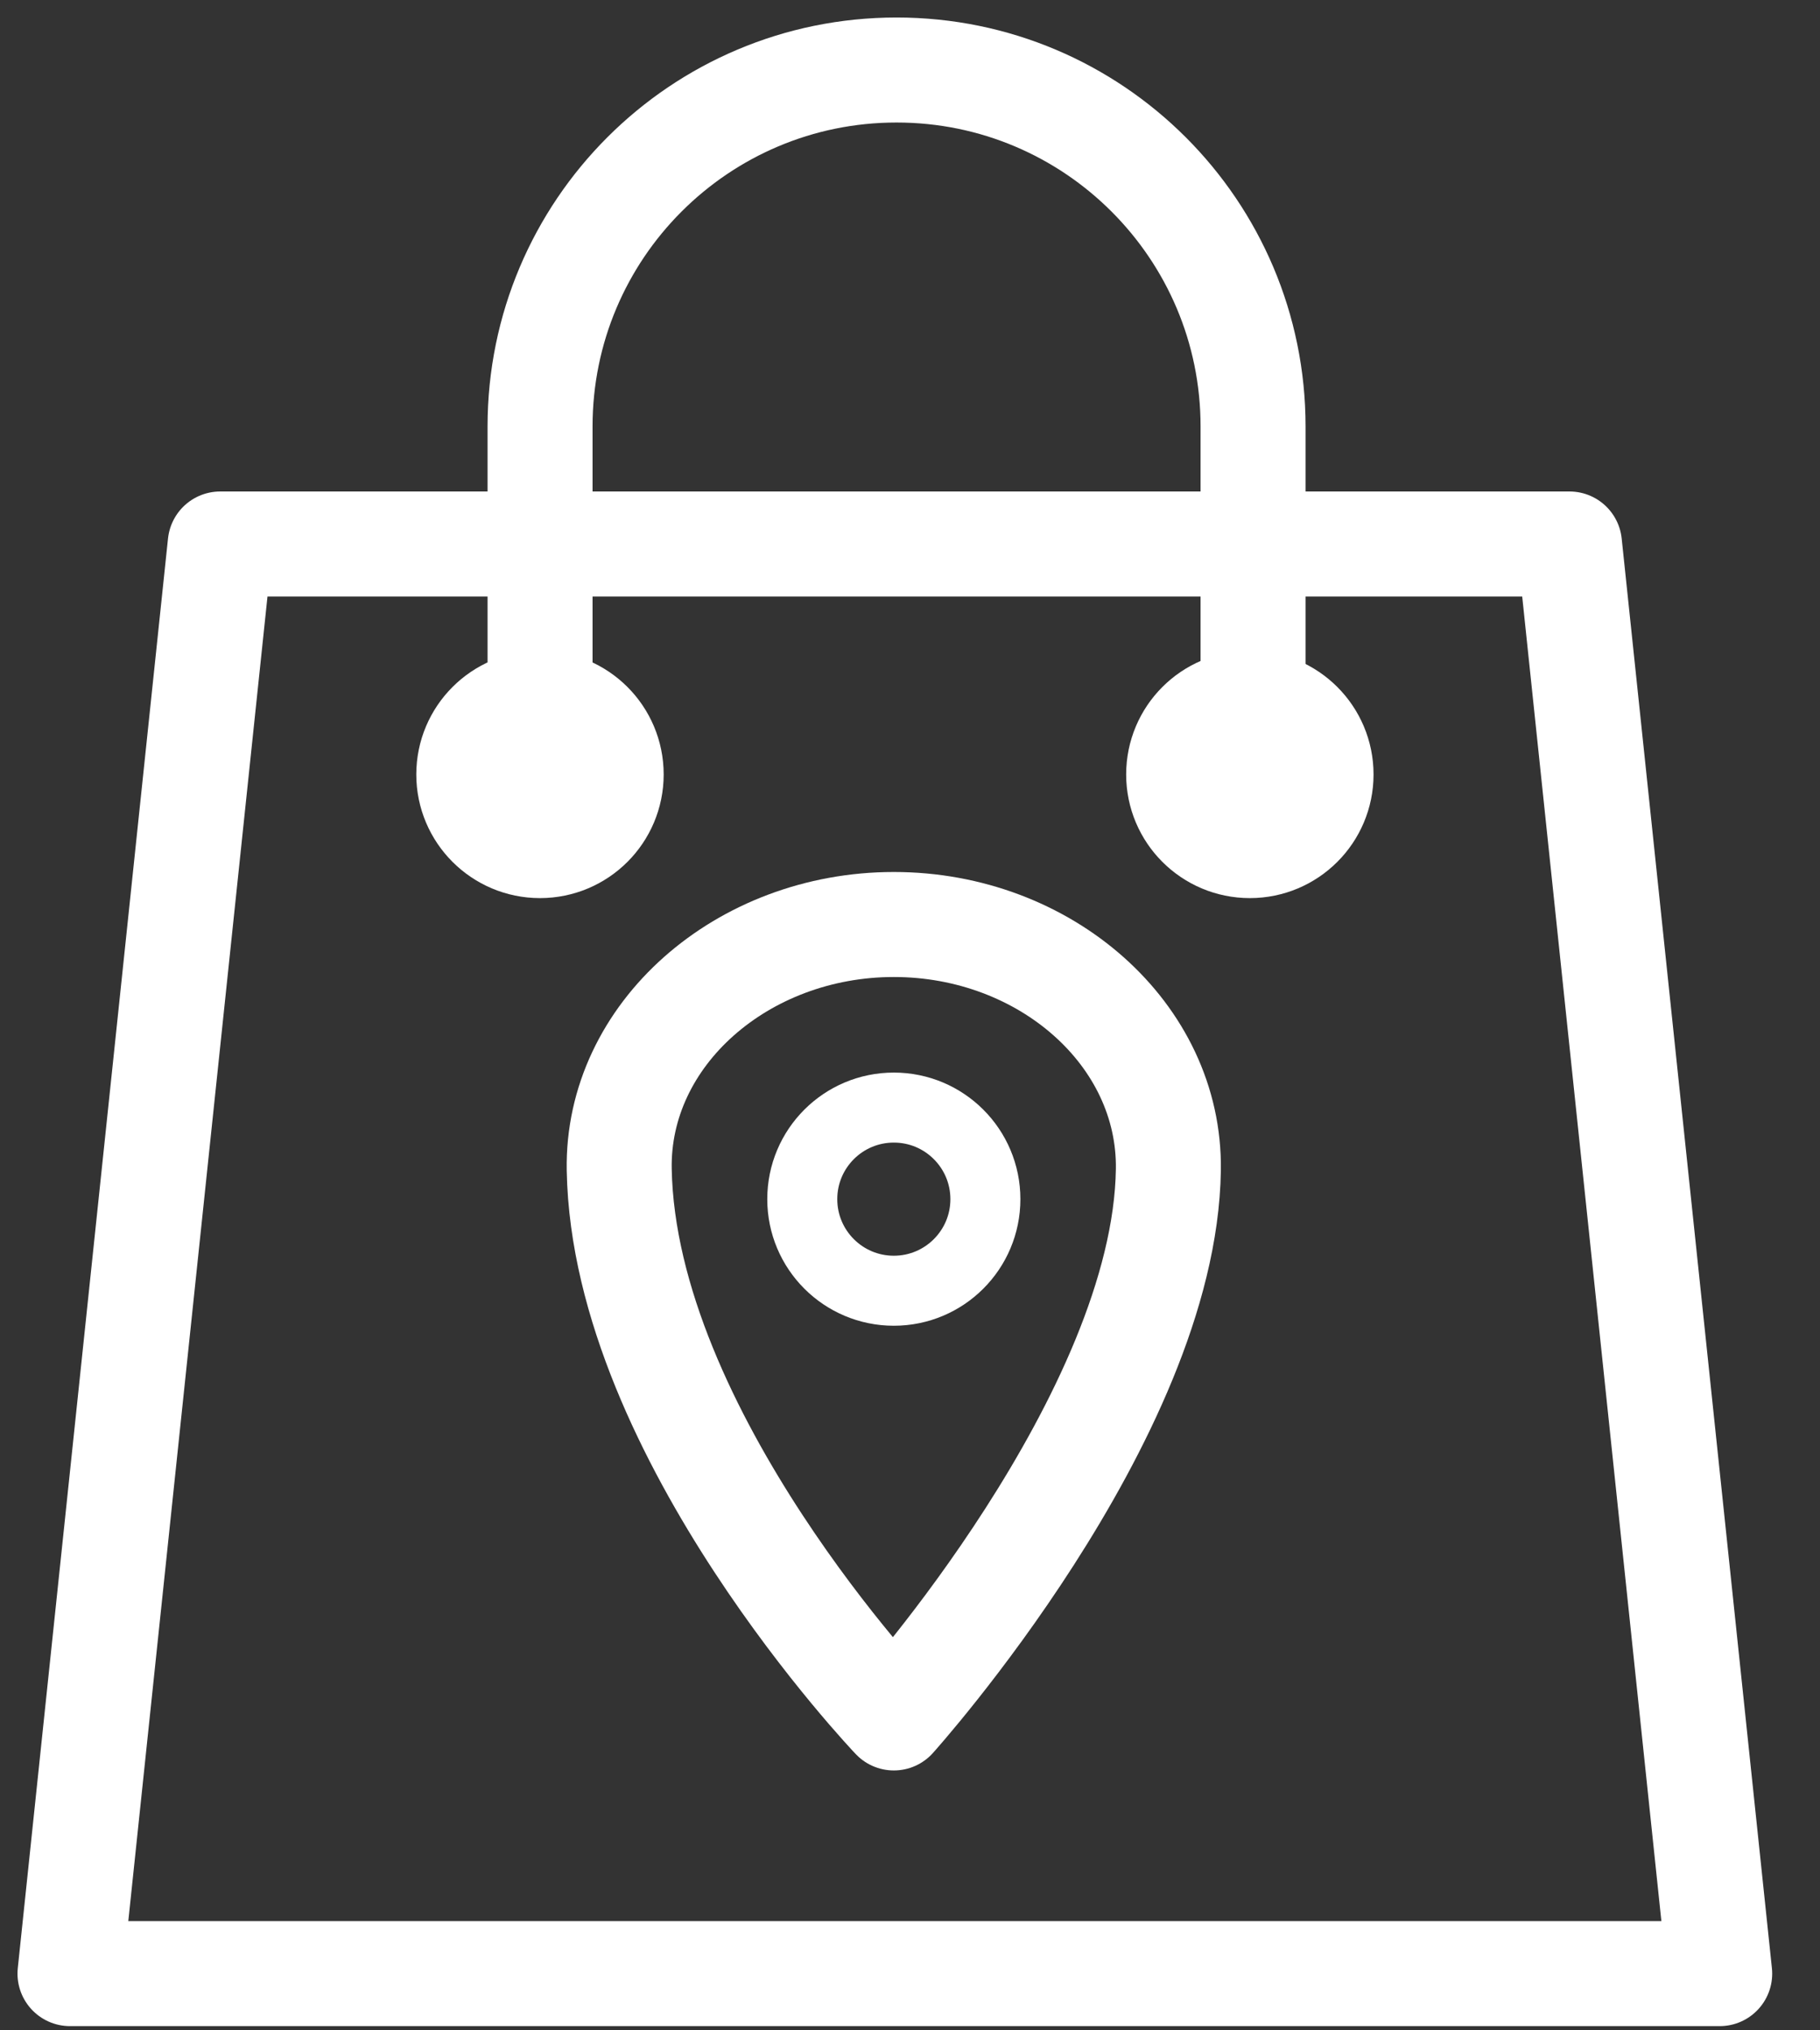 <svg width="26" height="29" viewBox="0 0 26 29" fill="none" xmlns="http://www.w3.org/2000/svg">
<rect x="0" y="0" width="26" height="29" fill="#333333" stroke="none"/>
<path d="M7.714 12.078C8.276 12.078 8.731 11.623 8.731 11.062C8.731 10.5 8.276 10.045 7.714 10.045C7.153 10.045 6.697 10.5 6.697 11.062C6.697 11.623 7.153 12.078 7.714 12.078Z" stroke="white" stroke-width="1.5" stroke-miterlimit="1.5" stroke-linecap="round" stroke-linejoin="round"/>
<path d="M17.855 12.078C18.417 12.078 18.872 11.623 18.872 11.062C18.872 10.5 18.417 10.045 17.855 10.045C17.293 10.045 16.838 10.5 16.838 11.062C16.838 11.623 17.293 12.078 17.855 12.078Z" stroke="white" stroke-width="1.5" stroke-miterlimit="1.5" stroke-linecap="round" stroke-linejoin="round"/>
<path d="M7.715 11.061V6.092C7.715 3.28 9.995 1 12.808 1H12.808C15.621 1 17.901 3.28 17.901 6.092V11.061" stroke="white" stroke-width="1.5" stroke-miterlimit="1.5" stroke-linecap="round" stroke-linejoin="round"/>
<path fill-rule="evenodd" clip-rule="evenodd" d="M12.769 13.205C14.934 13.205 16.719 14.775 16.691 16.707C16.64 20.237 12.769 24.538 12.769 24.538C12.769 24.538 8.915 20.498 8.846 16.707C8.811 14.775 10.604 13.205 12.769 13.205Z" stroke="white" stroke-width="1.5" stroke-miterlimit="1.5" stroke-linecap="round" stroke-linejoin="round"/>
<circle cx="12.769" cy="17.128" r="1.308" stroke="white"/>
<path fill-rule="evenodd" clip-rule="evenodd" d="M22.421 7.77H3.146L1 28.19H24.567L22.421 7.77Z" stroke="white" stroke-width="1.5" stroke-miterlimit="1.5" stroke-linecap="round" stroke-linejoin="round"/>
</svg>
